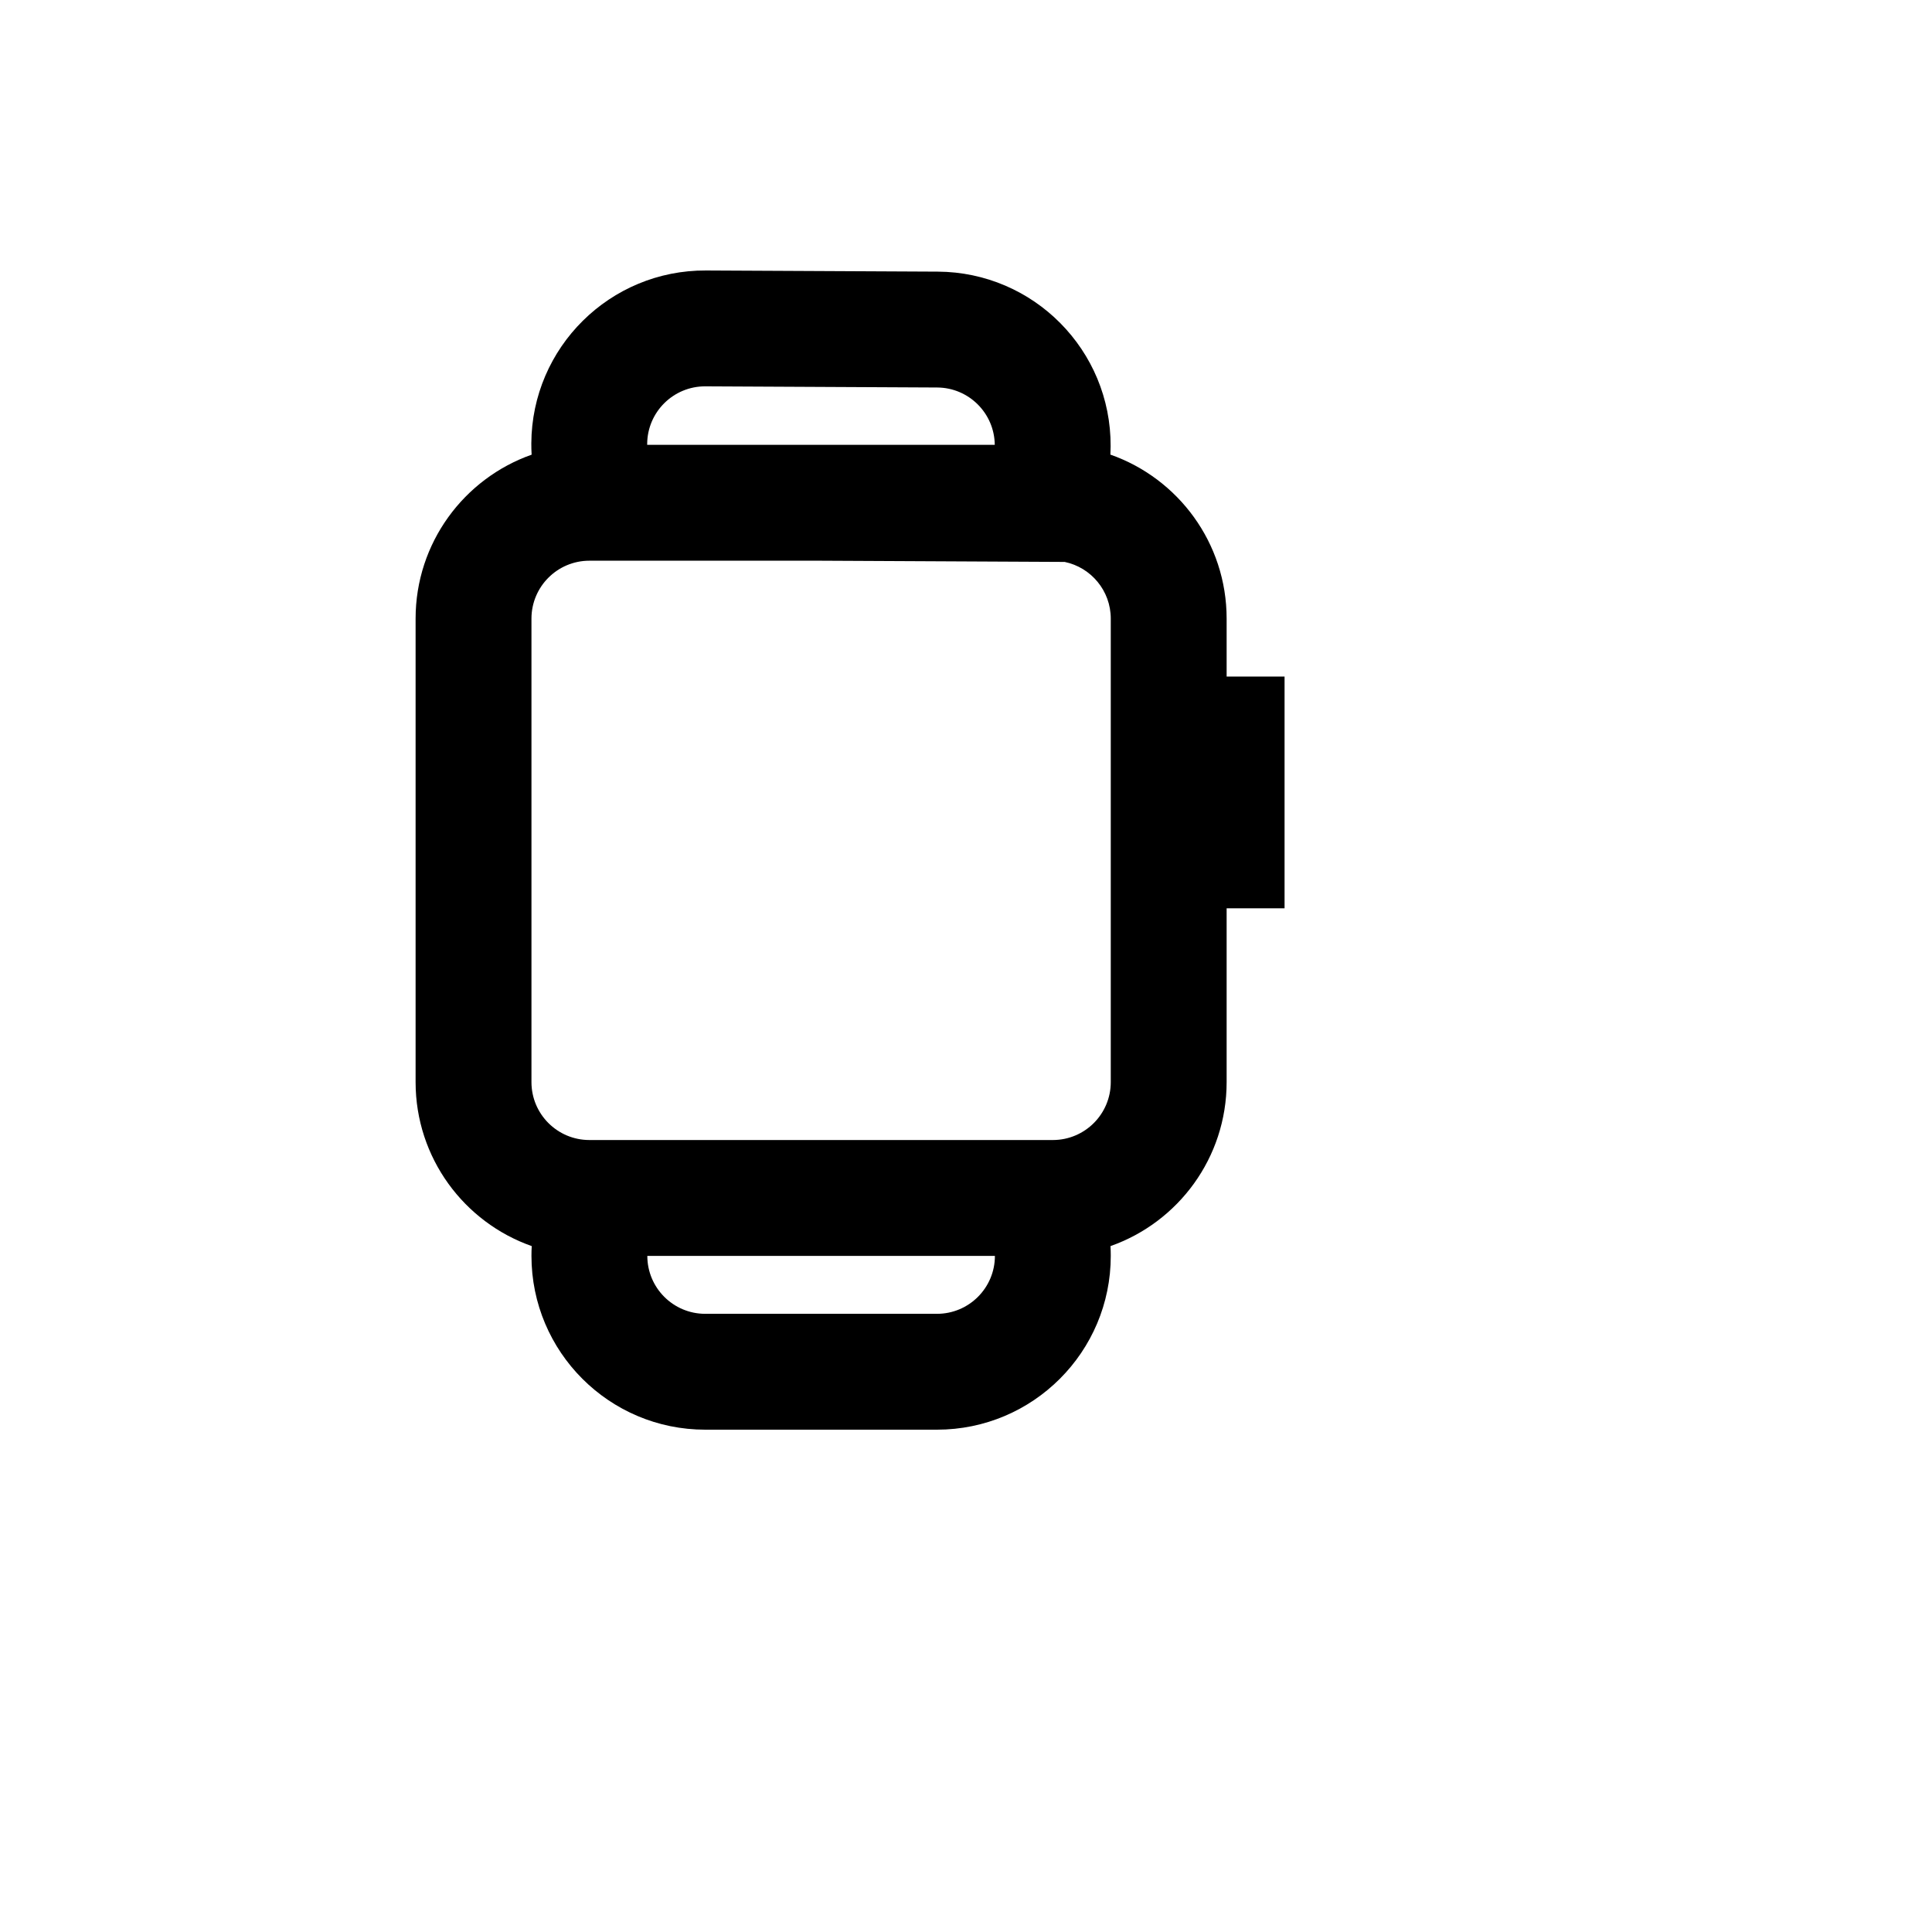 <svg xmlns="http://www.w3.org/2000/svg" version="1.1" xmlns:xlink="http://www.w3.org/1999/xlink" width="100%" height="100%" id="svgWorkerArea" viewBox="-25 -25 625 625" xmlns:idraw="https://idraw.muisca.co" style="background: white;"><defs id="defsdoc"><pattern id="patternBool" x="0" y="0" width="10" height="10" patternUnits="userSpaceOnUse" patternTransform="rotate(35)"><circle cx="5" cy="5" r="4" style="stroke: none;fill: #ff000070;"></circle></pattern></defs><g id="fileImp-835214593" class="cosito"><path id="pathImp-393847525" clip-rule="evenodd" fill="currentColor" fill-rule="evenodd" class="grouped" d="M334.286 119.375C334.283 120.277 334.256 121.172 334.209 122.064 356.11 129.746 371.814 150.605 371.814 175.13 371.814 175.131 371.814 193.869 371.814 193.87 371.814 193.869 390.555 193.869 390.555 193.87 390.555 193.869 390.555 268.832 390.555 268.832 390.555 268.832 371.814 268.832 371.814 268.832 371.814 268.832 371.814 325.056 371.814 325.056 371.814 349.567 356.128 370.416 334.245 378.109 334.303 379.159 334.333 380.214 334.333 381.278 334.333 412.328 309.163 437.5 278.111 437.5 278.111 437.5 203.148 437.5 203.148 437.5 172.099 437.5 146.926 412.328 146.926 381.278 146.926 380.214 146.956 379.159 147.014 378.109 125.131 370.416 109.445 349.567 109.445 325.056 109.445 325.056 109.445 175.131 109.445 175.13 109.445 150.631 125.116 129.791 146.981 122.088 146.91 120.882 146.876 119.668 146.881 118.442 147.037 87.392 172.333 62.346 203.383 62.501 203.383 62.501 278.345 62.874 278.345 62.874 309.395 63.028 334.442 88.324 334.286 119.375 334.286 119.375 334.286 119.375 334.286 119.375M184.363 118.908C184.363 118.909 296.805 118.909 296.805 118.908 296.706 108.686 288.415 100.406 278.158 100.355 278.158 100.355 203.197 99.981 203.197 99.981 192.847 99.93 184.413 108.279 184.363 118.629 184.363 118.629 184.363 118.909 184.363 118.908 184.363 118.909 184.363 118.909 184.363 118.908M319.432 156.783C319.432 156.784 240.341 156.39 240.341 156.389 240.341 156.39 165.667 156.39 165.667 156.389 155.317 156.39 146.926 164.78 146.926 175.13 146.926 175.131 146.926 325.056 146.926 325.056 146.926 335.397 155.303 343.782 165.641 343.797 165.641 343.797 315.619 343.797 315.619 343.797 325.956 343.782 334.333 335.397 334.333 325.056 334.333 325.056 334.333 175.131 334.333 175.13 334.333 166.096 327.941 158.554 319.432 156.783 319.432 156.784 319.432 156.784 319.432 156.783M184.408 381.278C184.408 391.627 192.798 400.019 203.148 400.019 203.148 400.019 278.111 400.019 278.111 400.019 288.462 400.019 296.852 391.627 296.852 381.278 296.852 381.278 184.408 381.278 184.408 381.278 184.408 381.278 184.408 381.278 184.408 381.278"></path></g></svg>